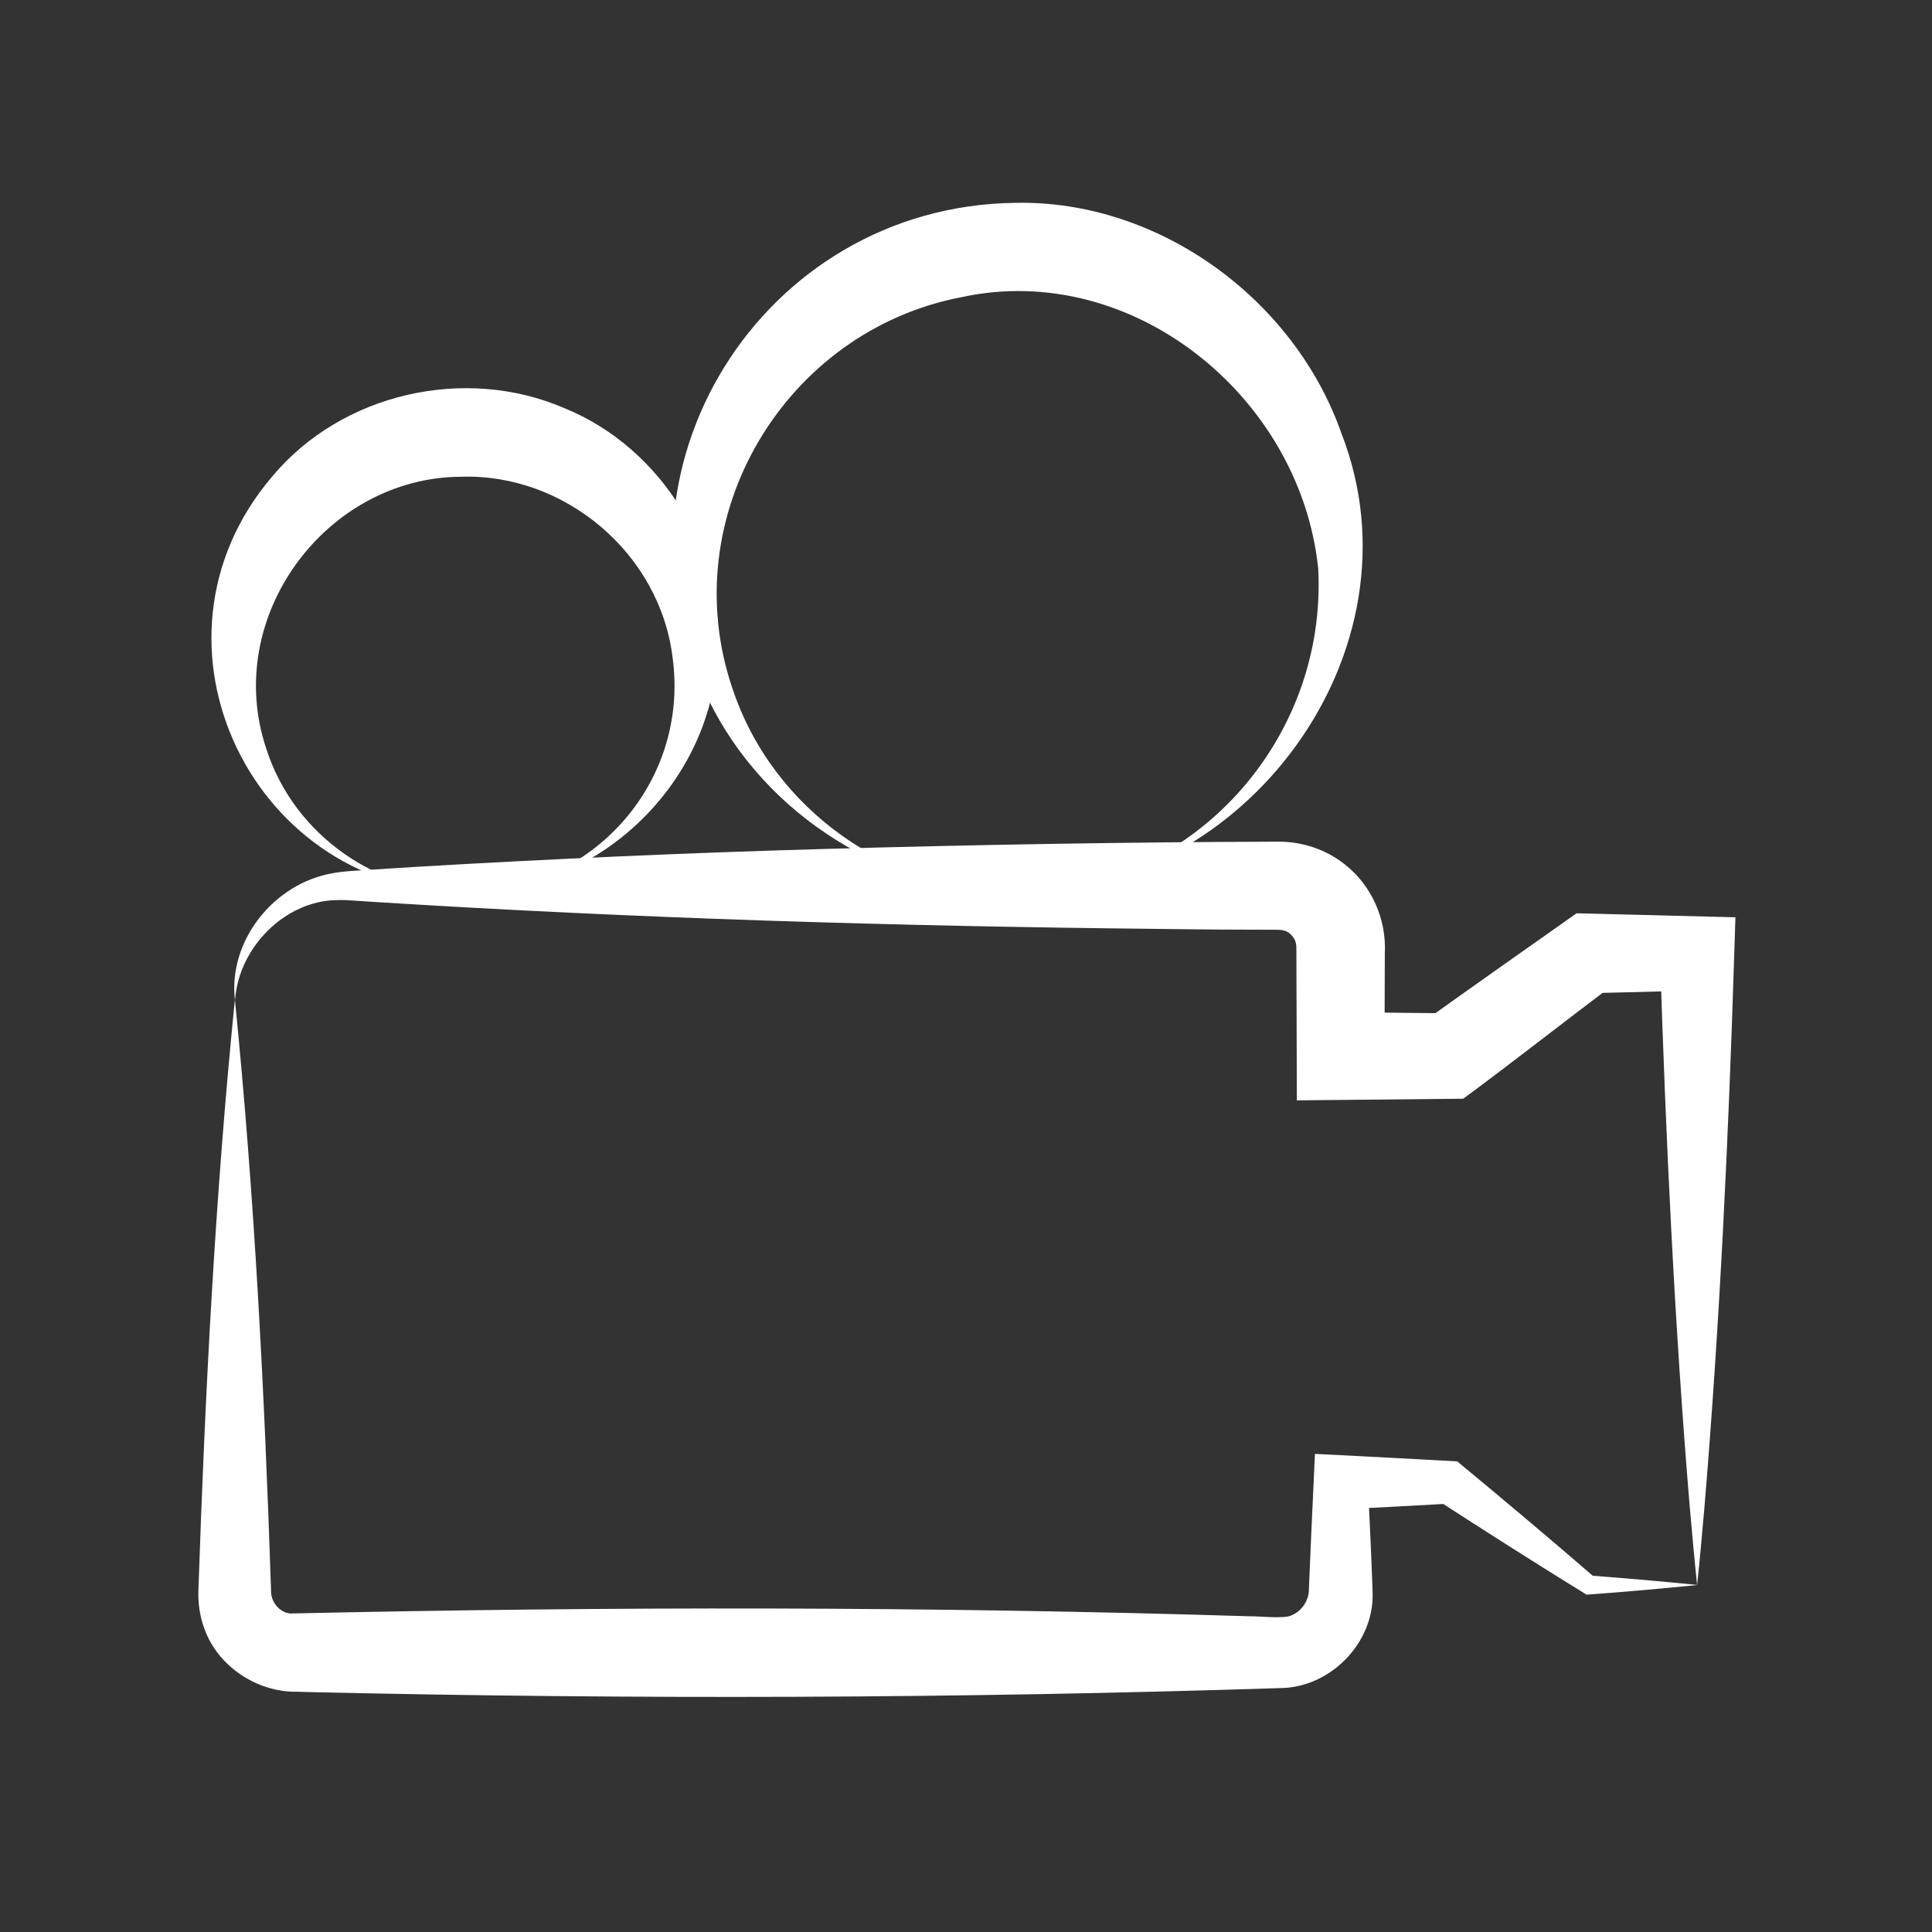 <svg xmlns="http://www.w3.org/2000/svg" id="Layer_1" data-name="Layer 1" viewBox="0 0 283.35 283.35"><rect x="0" y="0" width="283.35" height="283.35" fill="#333333" stroke="none"/><defs><style>      .cls-1 {        fill: #fff;        stroke-width: 0px;      }    </style></defs><path class="cls-1" d="M248.93,232.46c-5.29.54-10.59,1-15.89,1.39,0,0-.35.03-.35.03l-.48-.3c-7.24-4.47-14.41-9.03-21.55-13.66,0,0,1.85.61,1.85.61-3.99.23-11.9.65-15.88.85,0,0,3.98-3.98,3.98-3.98l.4,8.61c.08,2.05.25,5.58.3,7.6.23,7.37-6.26,13.98-13.67,13.97-47.32,1.53-94.67,1.67-141.99.59,0,0-2.15-.06-2.15-.06-5.8.09-11.56-3.72-13.52-9.23-.68-1.82-.96-3.77-.88-5.7.98-28.91,2.45-57.73,5.35-86.59,2.89,28.87,4.34,57.68,5.3,86.6-.08,1.64,1.13,3.24,2.77,3.45,46.86-1.04,93.91-1.05,140.82.41,1-.05,5.14.43,6.11-.16,1.48-.61,2.56-2.21,2.52-3.89,0,0,.02-.54.02-.54.15-3.9.48-11.1.67-15.06,0,0,.19-4.17.19-4.17l3.78.19c4.51.24,12.58.65,17.09.91,6.77,5.6,13.49,11.25,20.14,17,0,0-.82-.27-.82-.27,5.3.4,10.6.86,15.89,1.39h0Z"></path><g><path class="cls-1" d="M68.86,130.88c-31.52.44-49.8-36.51-28.95-60.98,10.21-12.25,28.3-16.35,42.91-10.02,14.3,5.82,23.78,21.29,22.38,36.55-1.2,19.04-17.79,34.35-36.34,34.45h0ZM68.86,130.88c18.23-.44,32.19-16.23,29.8-34.33-1.85-15.5-15.94-27.11-30.98-26.63-19.83.05-35.15,20.57-28.61,39.94,4.08,12.7,16.45,21.24,29.78,21.01h0Z"></path><path class="cls-1" d="M149.3,130.88c-18.93.14-37.12-11.24-45.42-28.33-16.5-33.37,7.8-72.33,45-72.8,21.09-.45,40.97,14.15,47.86,33.82,12.44,31.93-14.24,67.55-47.45,67.3h0ZM149.3,130.88c25.52-.14,45.37-22.32,44.03-47.49-2.59-25.14-27.21-45.22-52.26-39.82-25.96,4.94-42.29,32.23-33.62,57.49,5.96,17.8,23.11,29.76,41.85,29.82h0Z"></path><path class="cls-1" d="M34.45,146.6c-.98-8.58,5.65-17.02,14.32-18.53,1.87-.36,4.41-.41,6.28-.56,0,0,6.04-.38,6.04-.38,19.96-1.18,40.25-2.07,60.19-2.63,22.09-.62,44.22-1,66.32-1.06,3.41,0,6.92,1.16,9.61,3.32,3.95,3.06,6.15,8.06,5.89,13.06-.01,1.92-.04,12.89-.05,15.06,0,0-6.43-6.43-6.43-6.43l15.88.16-3.71,1.22c6.69-4.8,15.66-11.11,22.44-15.89,4.97.13,18.41.47,23.29.59,0,0-.17,5.3-.17,5.3-.84,26.97-2.12,54.14-4.36,81.06-.35,3.86-.67,7.72-1.09,11.58-.41-3.86-.74-7.72-1.09-11.58-2.24-26.92-3.51-54.08-4.36-81.06,0,0,5.44,5.44,5.44,5.44l-15.89.4,3.46-1.13c-6.7,5.04-15.2,11.7-21.86,16.6,0,0-2.11.02-2.11.02-4.57.05-17.96.18-22.29.22,0,0-.02-6.5-.02-6.5,0-2.23-.05-13.08-.05-15.06-.02-.21.02-.89-.02-1.09-.03-.7-.38-1.34-.93-1.8-.44-.38-.96-.53-1.56-.57l-6.02-.02c-4.01,0-8.03-.07-12.04-.11-38.14-.39-76.41-1.54-114.5-3.94,0,0-3.01-.2-3.01-.2-1.06-.07-1.84-.12-2.75-.08-7.58.16-14.26,6.97-14.82,14.59h0Z"></path></g></svg>